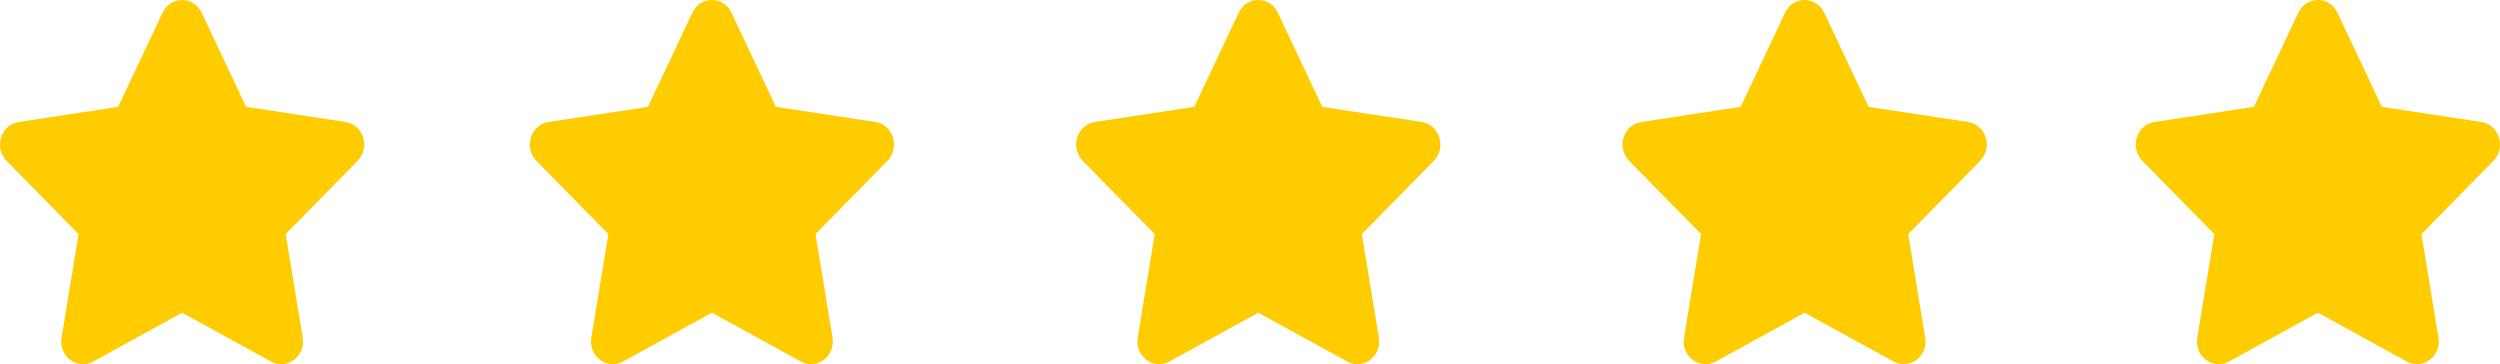 <svg width="151" height="22" viewBox="0 0 151 22" fill="none" xmlns="http://www.w3.org/2000/svg">
<path d="M138.82 0.765L136.135 6.454L130.127 7.369C129.049 7.532 128.618 8.92 129.399 9.715L133.745 14.14L132.717 20.391C132.532 21.521 133.671 22.367 134.625 21.839L140 18.887L145.375 21.839C146.329 22.363 147.468 21.521 147.283 20.391L146.255 14.14L150.601 9.715C151.382 8.92 150.951 7.532 149.873 7.369L143.865 6.454L141.18 0.765C140.699 -0.249 139.305 -0.262 138.82 0.765Z" fill="#FFCC00"/>
<path d="M107.82 0.765L105.135 6.454L99.127 7.369C98.049 7.532 97.618 8.92 98.399 9.715L102.745 14.14L101.717 20.391C101.532 21.521 102.671 22.367 103.625 21.839L109 18.887L114.375 21.839C115.329 22.363 116.468 21.521 116.283 20.391L115.255 14.14L119.601 9.715C120.382 8.92 119.951 7.532 118.873 7.369L112.865 6.454L110.18 0.765C109.699 -0.249 108.305 -0.262 107.82 0.765Z" fill="#FFCC00"/>
<path d="M74.82 0.765L72.135 6.454L66.127 7.369C65.049 7.532 64.618 8.92 65.399 9.715L69.745 14.14L68.717 20.391C68.532 21.521 69.671 22.367 70.625 21.839L76 18.887L81.375 21.839C82.329 22.363 83.468 21.521 83.283 20.391L82.255 14.14L86.601 9.715C87.382 8.92 86.951 7.532 85.873 7.369L79.865 6.454L77.18 0.765C76.699 -0.249 75.305 -0.262 74.82 0.765Z" fill="#FFCC00"/>
<path d="M41.82 0.765L39.135 6.454L33.127 7.369C32.049 7.532 31.618 8.92 32.399 9.715L36.745 14.14L35.717 20.391C35.532 21.521 36.671 22.367 37.625 21.839L43 18.887L48.375 21.839C49.329 22.363 50.468 21.521 50.283 20.391L49.255 14.14L53.601 9.715C54.382 8.92 53.951 7.532 52.873 7.369L46.865 6.454L44.18 0.765C43.699 -0.249 42.305 -0.262 41.82 0.765Z" fill="#FFCC00"/>
<path d="M9.82 0.765L7.135 6.454L1.127 7.369C0.049 7.532 -0.382 8.92 0.399 9.715L4.745 14.14L3.717 20.391C3.532 21.521 4.671 22.367 5.625 21.839L11 18.887L16.375 21.839C17.329 22.363 18.468 21.521 18.283 20.391L17.255 14.14L21.601 9.715C22.382 8.92 21.951 7.532 20.873 7.369L14.865 6.454L12.18 0.765C11.699 -0.249 10.305 -0.262 9.82 0.765Z" fill="#FFCC00"/>
</svg>
